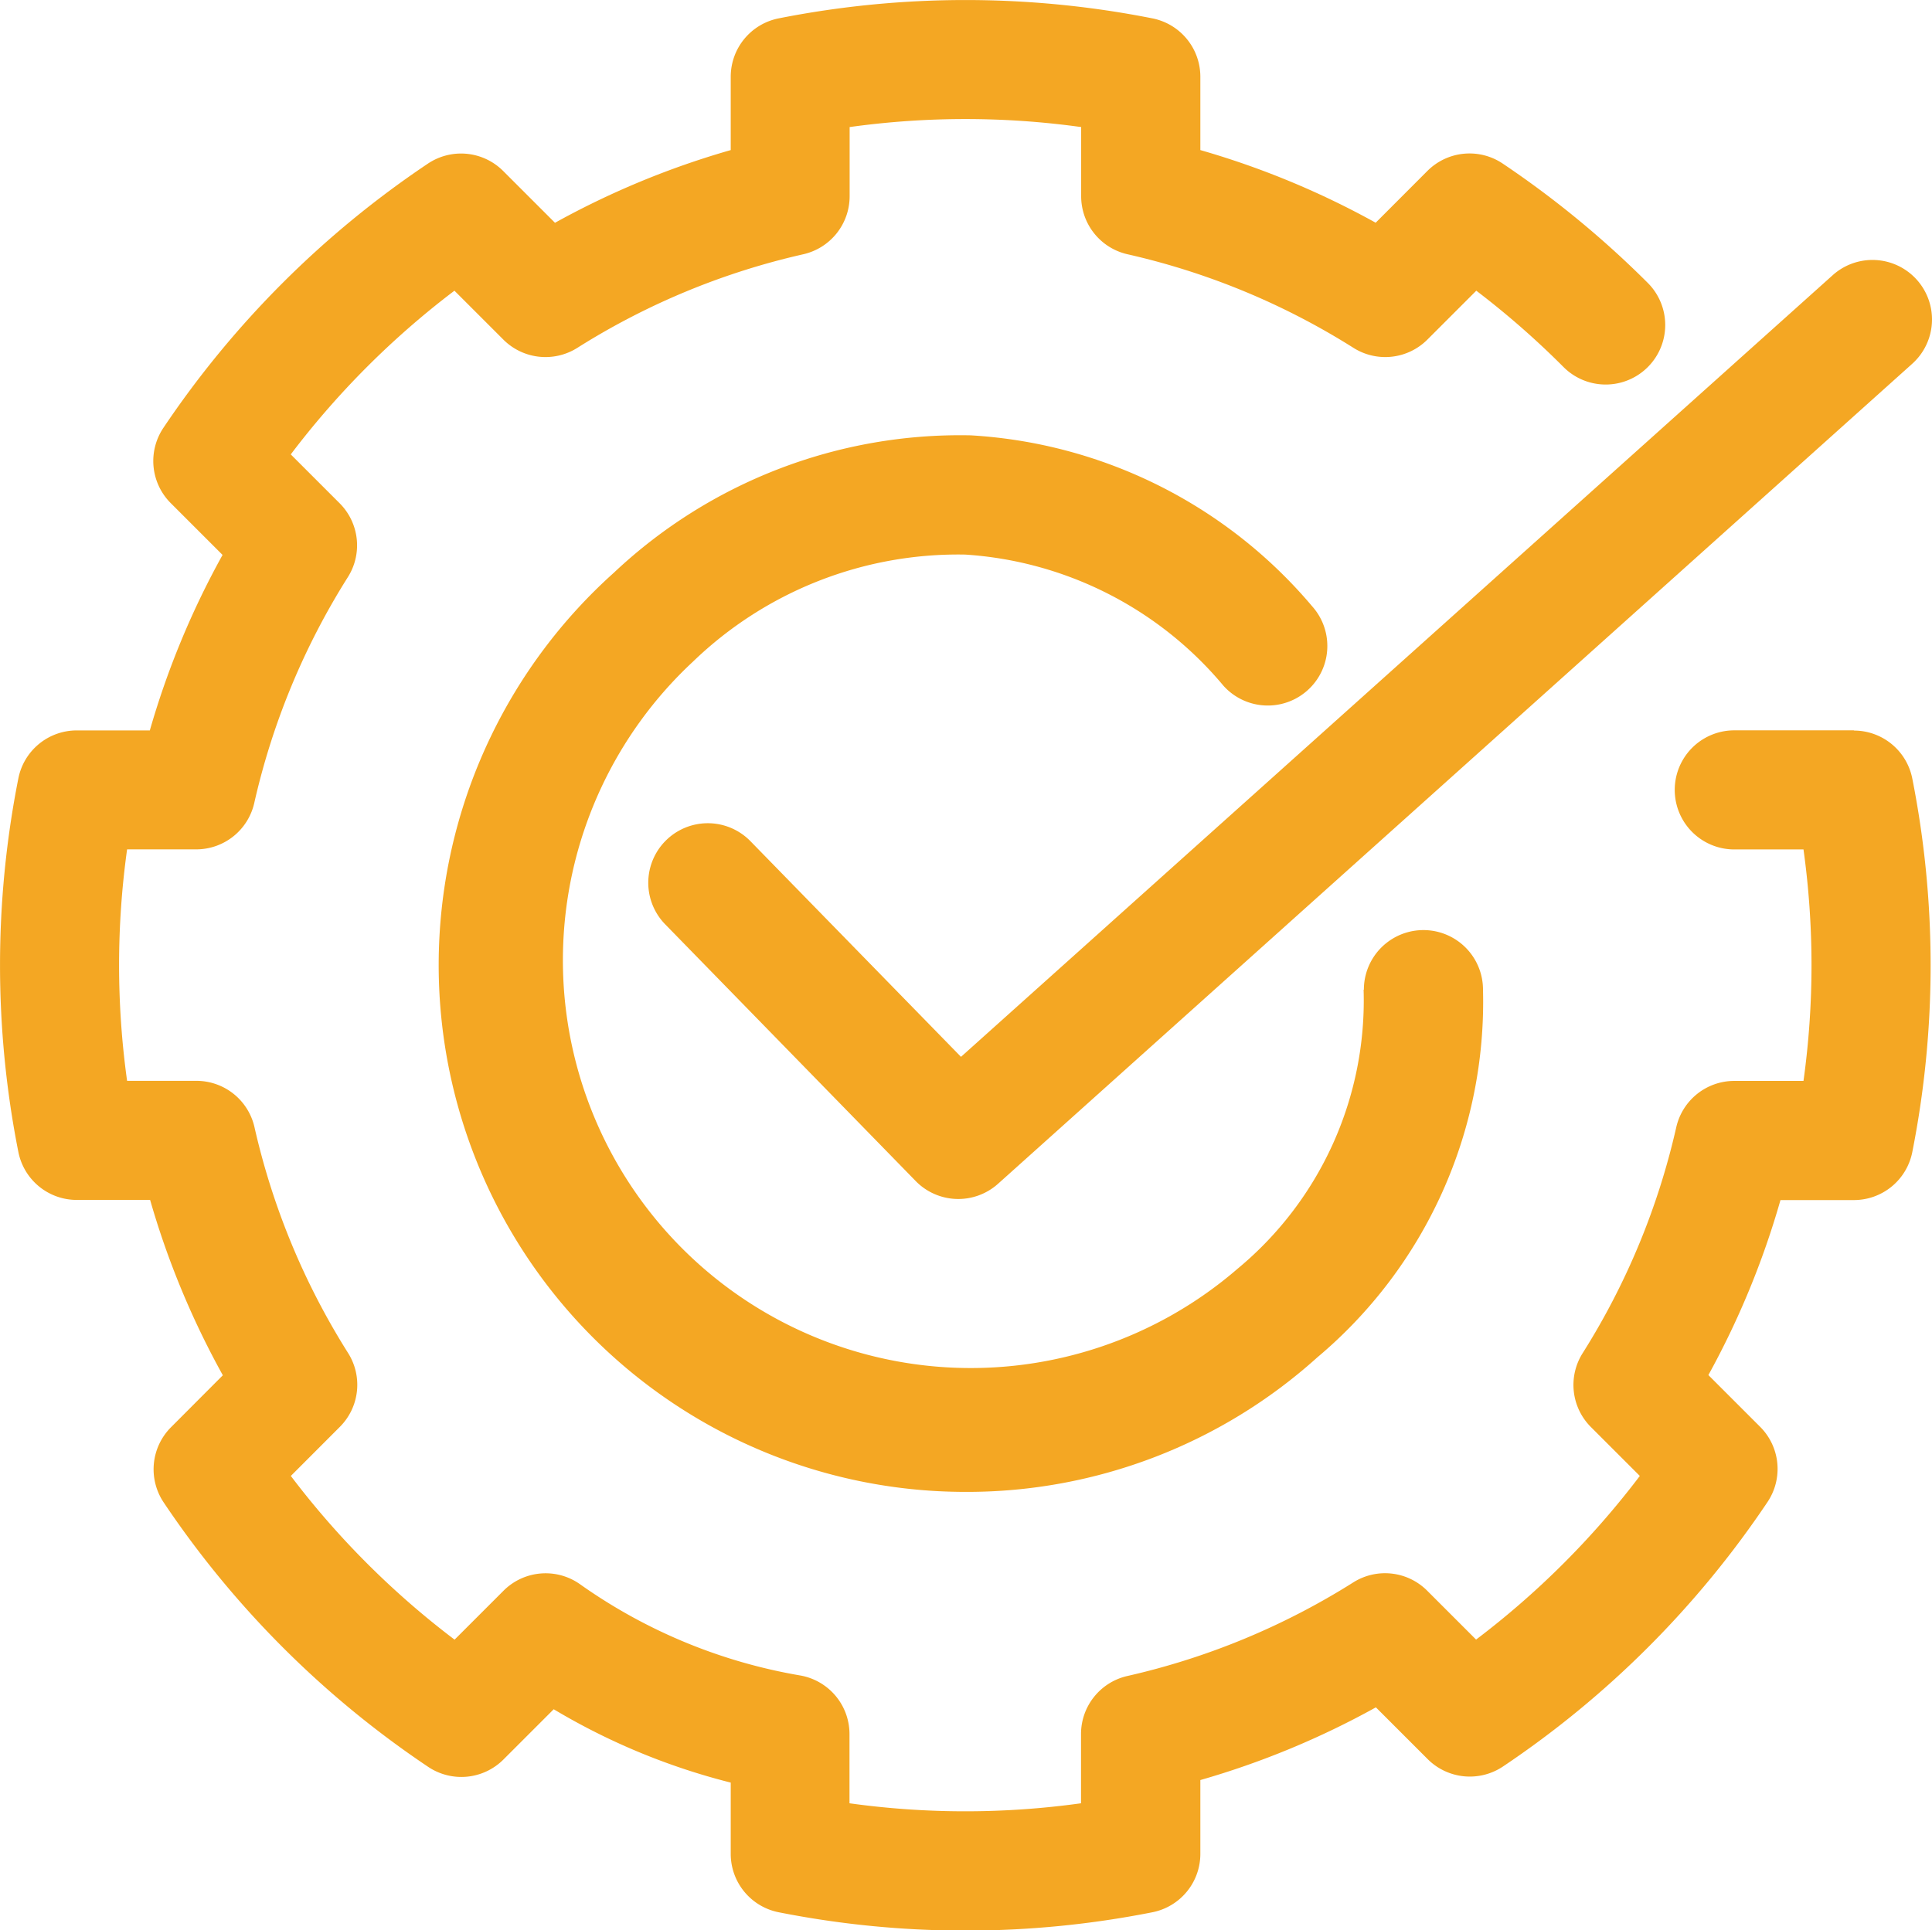 <?xml version="1.0" encoding="UTF-8"?> <svg xmlns="http://www.w3.org/2000/svg" xmlns:xlink="http://www.w3.org/1999/xlink" width="27.362" height="27.344" viewBox="0 0 27.362 27.344"><defs><clipPath id="a"><rect width="27.362" height="27.343" fill="#f4a723"></rect></clipPath></defs><g clip-path="url(#a)"><path d="M79.385,73.624A4.932,4.932,0,0,1,77.6,77.577a5.777,5.777,0,0,1-7.713-8.6,5.406,5.406,0,0,1,3.855-1.517A5.2,5.2,0,0,1,77.4,69.318a.843.843,0,1,0,1.256-1.126,6.847,6.847,0,0,0-4.834-2.421,7.148,7.148,0,0,0-5.055,1.946,7.464,7.464,0,0,0,4.575,13.01q.209.011.416.011a7.41,7.41,0,0,0,4.973-1.907,6.577,6.577,0,0,0,2.345-5.208.843.843,0,0,0-1.687,0" transform="translate(-60.073 -59.604)" fill="#f4a723"></path><path d="M26.255,10.346H24.562a.843.843,0,0,0,0,1.687h.98a11.9,11.9,0,0,1,0,3.279h-.98a.843.843,0,0,0-.822.657,10.234,10.234,0,0,1-1.326,3.2.843.843,0,0,0,.117,1.046l.693.693a11.978,11.978,0,0,1-2.319,2.318l-.693-.693a.843.843,0,0,0-1.046-.117,10.24,10.24,0,0,1-3.2,1.326.843.843,0,0,0-.656.822v.981a11.888,11.888,0,0,1-3.279,0v-.98a.843.843,0,0,0-.7-.831,7.6,7.6,0,0,1-3.115-1.291.843.843,0,0,0-1.085.091l-.693.693a11.968,11.968,0,0,1-2.319-2.319l.694-.695a.843.843,0,0,0,.117-1.046,10.227,10.227,0,0,1-1.326-3.2.843.843,0,0,0-.822-.656H1.8a11.9,11.9,0,0,1,0-3.279h.979a.843.843,0,0,0,.822-.657,10.219,10.219,0,0,1,1.326-3.2A.843.843,0,0,0,4.811,7.13l-.693-.693A11.98,11.98,0,0,1,6.436,4.118l.692.692a.844.844,0,0,0,1.048.118,10.215,10.215,0,0,1,3.2-1.326.843.843,0,0,0,.657-.822V1.8a11.9,11.9,0,0,1,3.279,0V2.78a.843.843,0,0,0,.657.822,10.227,10.227,0,0,1,3.2,1.326.843.843,0,0,0,1.046-.117l.693-.693A12.073,12.073,0,0,1,22.144,5.2a.843.843,0,1,0,1.193-1.192,13.754,13.754,0,0,0-2.052-1.689.843.843,0,0,0-1.067.1l-.735.736A11.889,11.889,0,0,0,17,2.126V1.087a.843.843,0,0,0-.68-.827,13.612,13.612,0,0,0-5.291,0,.843.843,0,0,0-.68.827V2.126A11.88,11.88,0,0,0,7.86,3.156l-.736-.736a.843.843,0,0,0-1.067-.1A13.685,13.685,0,0,0,2.316,6.058a.843.843,0,0,0,.1,1.067l.736.736a11.889,11.889,0,0,0-1.03,2.486H1.087a.843.843,0,0,0-.827.68,13.608,13.608,0,0,0,0,5.291.843.843,0,0,0,.827.68H2.126a11.888,11.888,0,0,0,1.03,2.484l-.736.738a.843.843,0,0,0-.1,1.066,13.674,13.674,0,0,0,3.741,3.741.843.843,0,0,0,1.067-.1l.714-.714a9.331,9.331,0,0,0,2.507,1.039v1.01a.843.843,0,0,0,.68.827,13.61,13.61,0,0,0,5.291,0,.843.843,0,0,0,.68-.827V25.216a11.9,11.9,0,0,0,2.486-1.03l.736.736a.844.844,0,0,0,1.067.1,13.681,13.681,0,0,0,3.741-3.741.843.843,0,0,0-.1-1.067l-.735-.735A11.9,11.9,0,0,0,25.216,17h1.04a.843.843,0,0,0,.827-.68,13.615,13.615,0,0,0,0-5.291.843.843,0,0,0-.827-.68" transform="translate(0 0)" fill="#f4a723"></path><path d="M99.441,47.5a.843.843,0,0,0-1.207,1.178l3.547,3.636a.843.843,0,0,0,1.167.039l12.947-11.616a.843.843,0,1,0-1.126-1.255L102.423,50.555Z" transform="translate(-88.813 -35.584)" fill="#f4a723"></path></g></svg> 